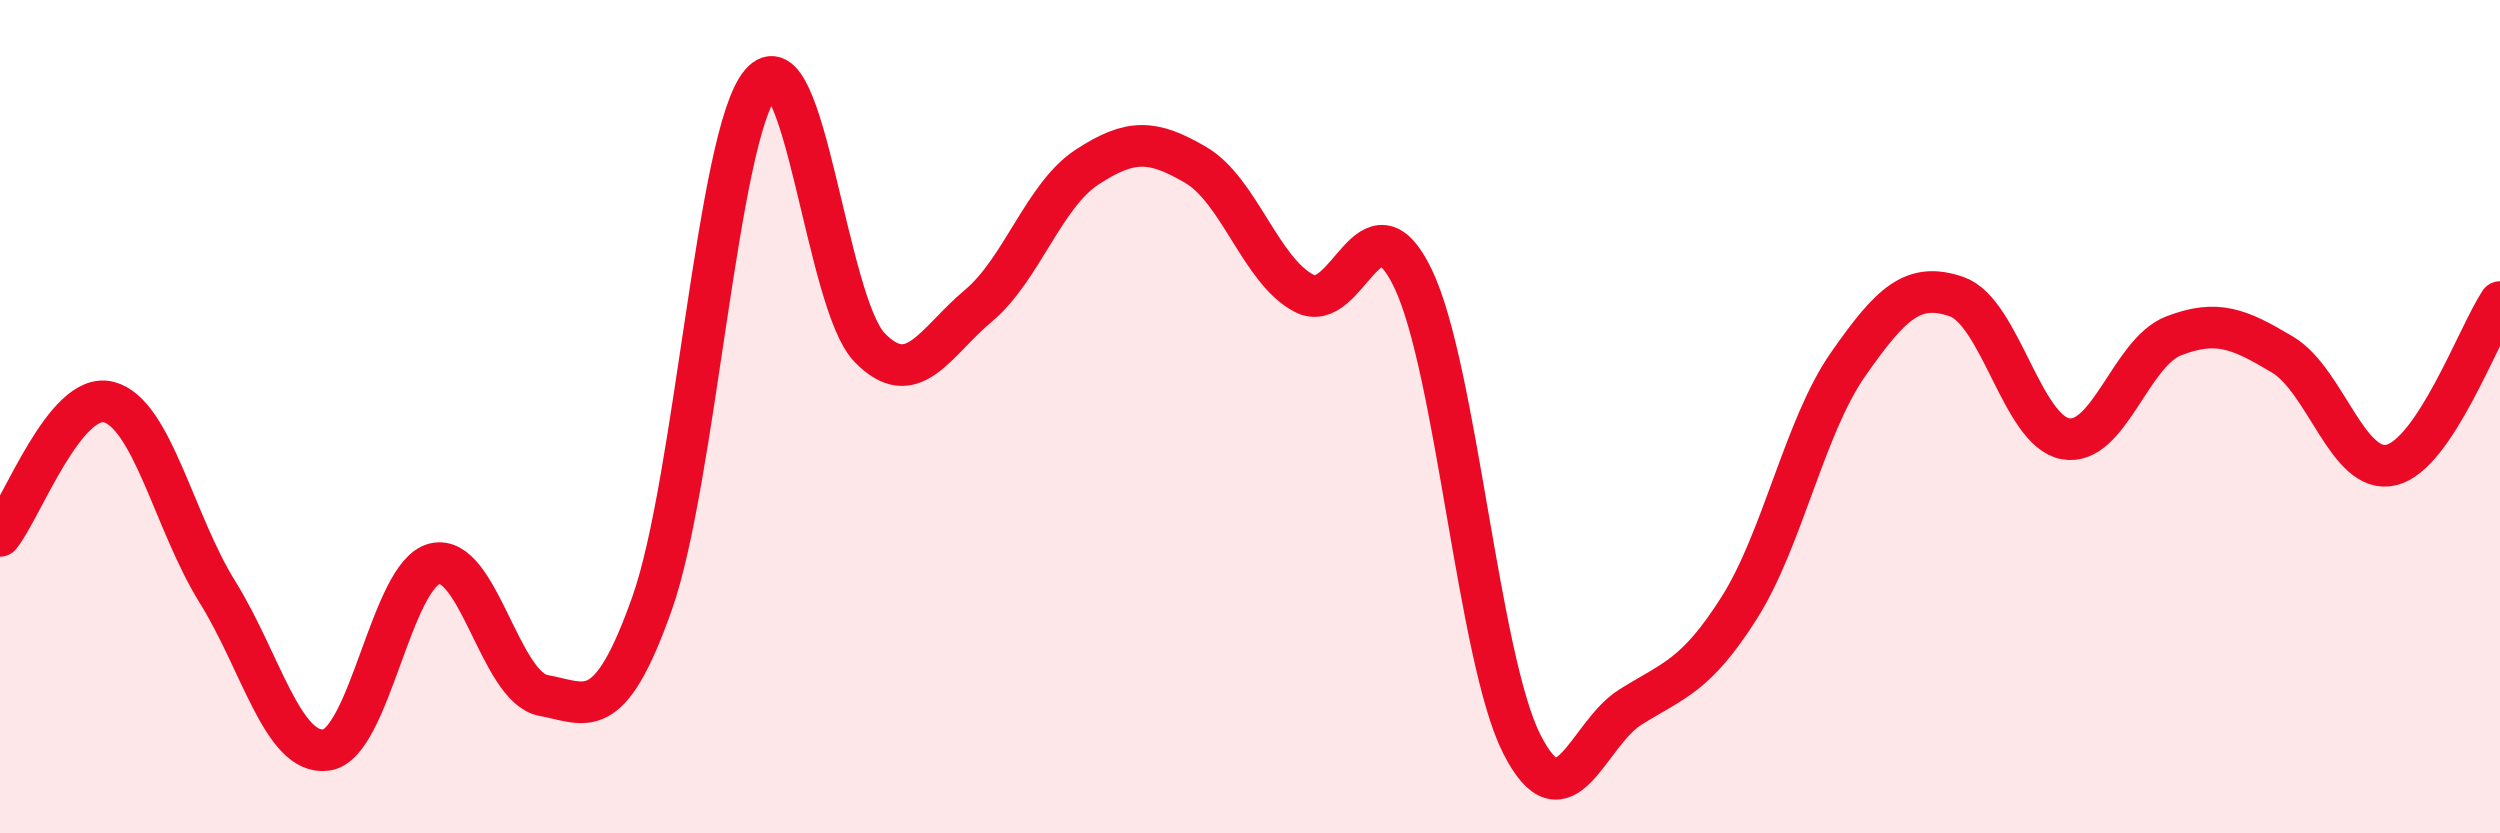 
    <svg width="60" height="20" viewBox="0 0 60 20" xmlns="http://www.w3.org/2000/svg">
      <path
        d="M 0,12.86 C 0.52,12.22 1.57,9.38 2.61,9.65 C 3.65,9.92 4.18,12.54 5.22,14.21 C 6.26,15.88 6.79,18.14 7.83,18 C 8.87,17.86 9.39,13.79 10.43,13.53 C 11.47,13.27 12,16.5 13.04,16.69 C 14.08,16.88 14.61,17.42 15.65,14.48 C 16.69,11.54 17.22,3.23 18.26,2 C 19.3,0.77 19.83,7.27 20.87,8.34 C 21.91,9.41 22.44,8.21 23.48,7.34 C 24.52,6.47 25.05,4.69 26.09,4.01 C 27.13,3.33 27.66,3.35 28.7,3.96 C 29.74,4.57 30.26,6.5 31.3,7.04 C 32.34,7.58 32.87,4.52 33.91,6.68 C 34.95,8.84 35.48,15.79 36.52,17.85 C 37.56,19.91 38.09,17.62 39.13,16.97 C 40.17,16.32 40.7,16.23 41.74,14.59 C 42.78,12.95 43.31,10.24 44.35,8.75 C 45.39,7.26 45.92,6.76 46.96,7.12 C 48,7.48 48.53,10.34 49.57,10.53 C 50.61,10.72 51.13,8.46 52.17,8.06 C 53.21,7.66 53.74,7.89 54.78,8.51 C 55.82,9.13 56.35,11.41 57.39,11.16 C 58.43,10.91 59.48,8.03 60,7.25L60 20L0 20Z"
        fill="#EB0A25"
        opacity="0.1"
        stroke-linecap="round"
        stroke-linejoin="round"
      />
      <path
        d="M 0,12.86 C 0.52,12.22 1.57,9.38 2.61,9.65 C 3.65,9.92 4.18,12.54 5.22,14.21 C 6.26,15.88 6.79,18.14 7.83,18 C 8.87,17.86 9.39,13.79 10.43,13.53 C 11.47,13.27 12,16.5 13.04,16.69 C 14.08,16.88 14.61,17.42 15.65,14.48 C 16.69,11.54 17.22,3.23 18.26,2 C 19.3,0.77 19.83,7.27 20.87,8.34 C 21.91,9.41 22.44,8.21 23.48,7.34 C 24.52,6.47 25.05,4.69 26.09,4.01 C 27.13,3.33 27.66,3.35 28.7,3.96 C 29.74,4.57 30.26,6.5 31.3,7.04 C 32.34,7.58 32.87,4.52 33.91,6.68 C 34.95,8.84 35.48,15.79 36.52,17.85 C 37.56,19.91 38.09,17.62 39.13,16.97 C 40.17,16.32 40.7,16.23 41.74,14.59 C 42.78,12.95 43.31,10.24 44.35,8.75 C 45.39,7.26 45.92,6.76 46.96,7.12 C 48,7.48 48.53,10.34 49.57,10.53 C 50.61,10.72 51.13,8.46 52.17,8.06 C 53.21,7.66 53.74,7.89 54.78,8.51 C 55.82,9.13 56.35,11.41 57.39,11.16 C 58.43,10.91 59.48,8.03 60,7.25"
        stroke="#EB0A25"
        stroke-width="1"
        fill="none"
        stroke-linecap="round"
        stroke-linejoin="round"
      />
    </svg>
  